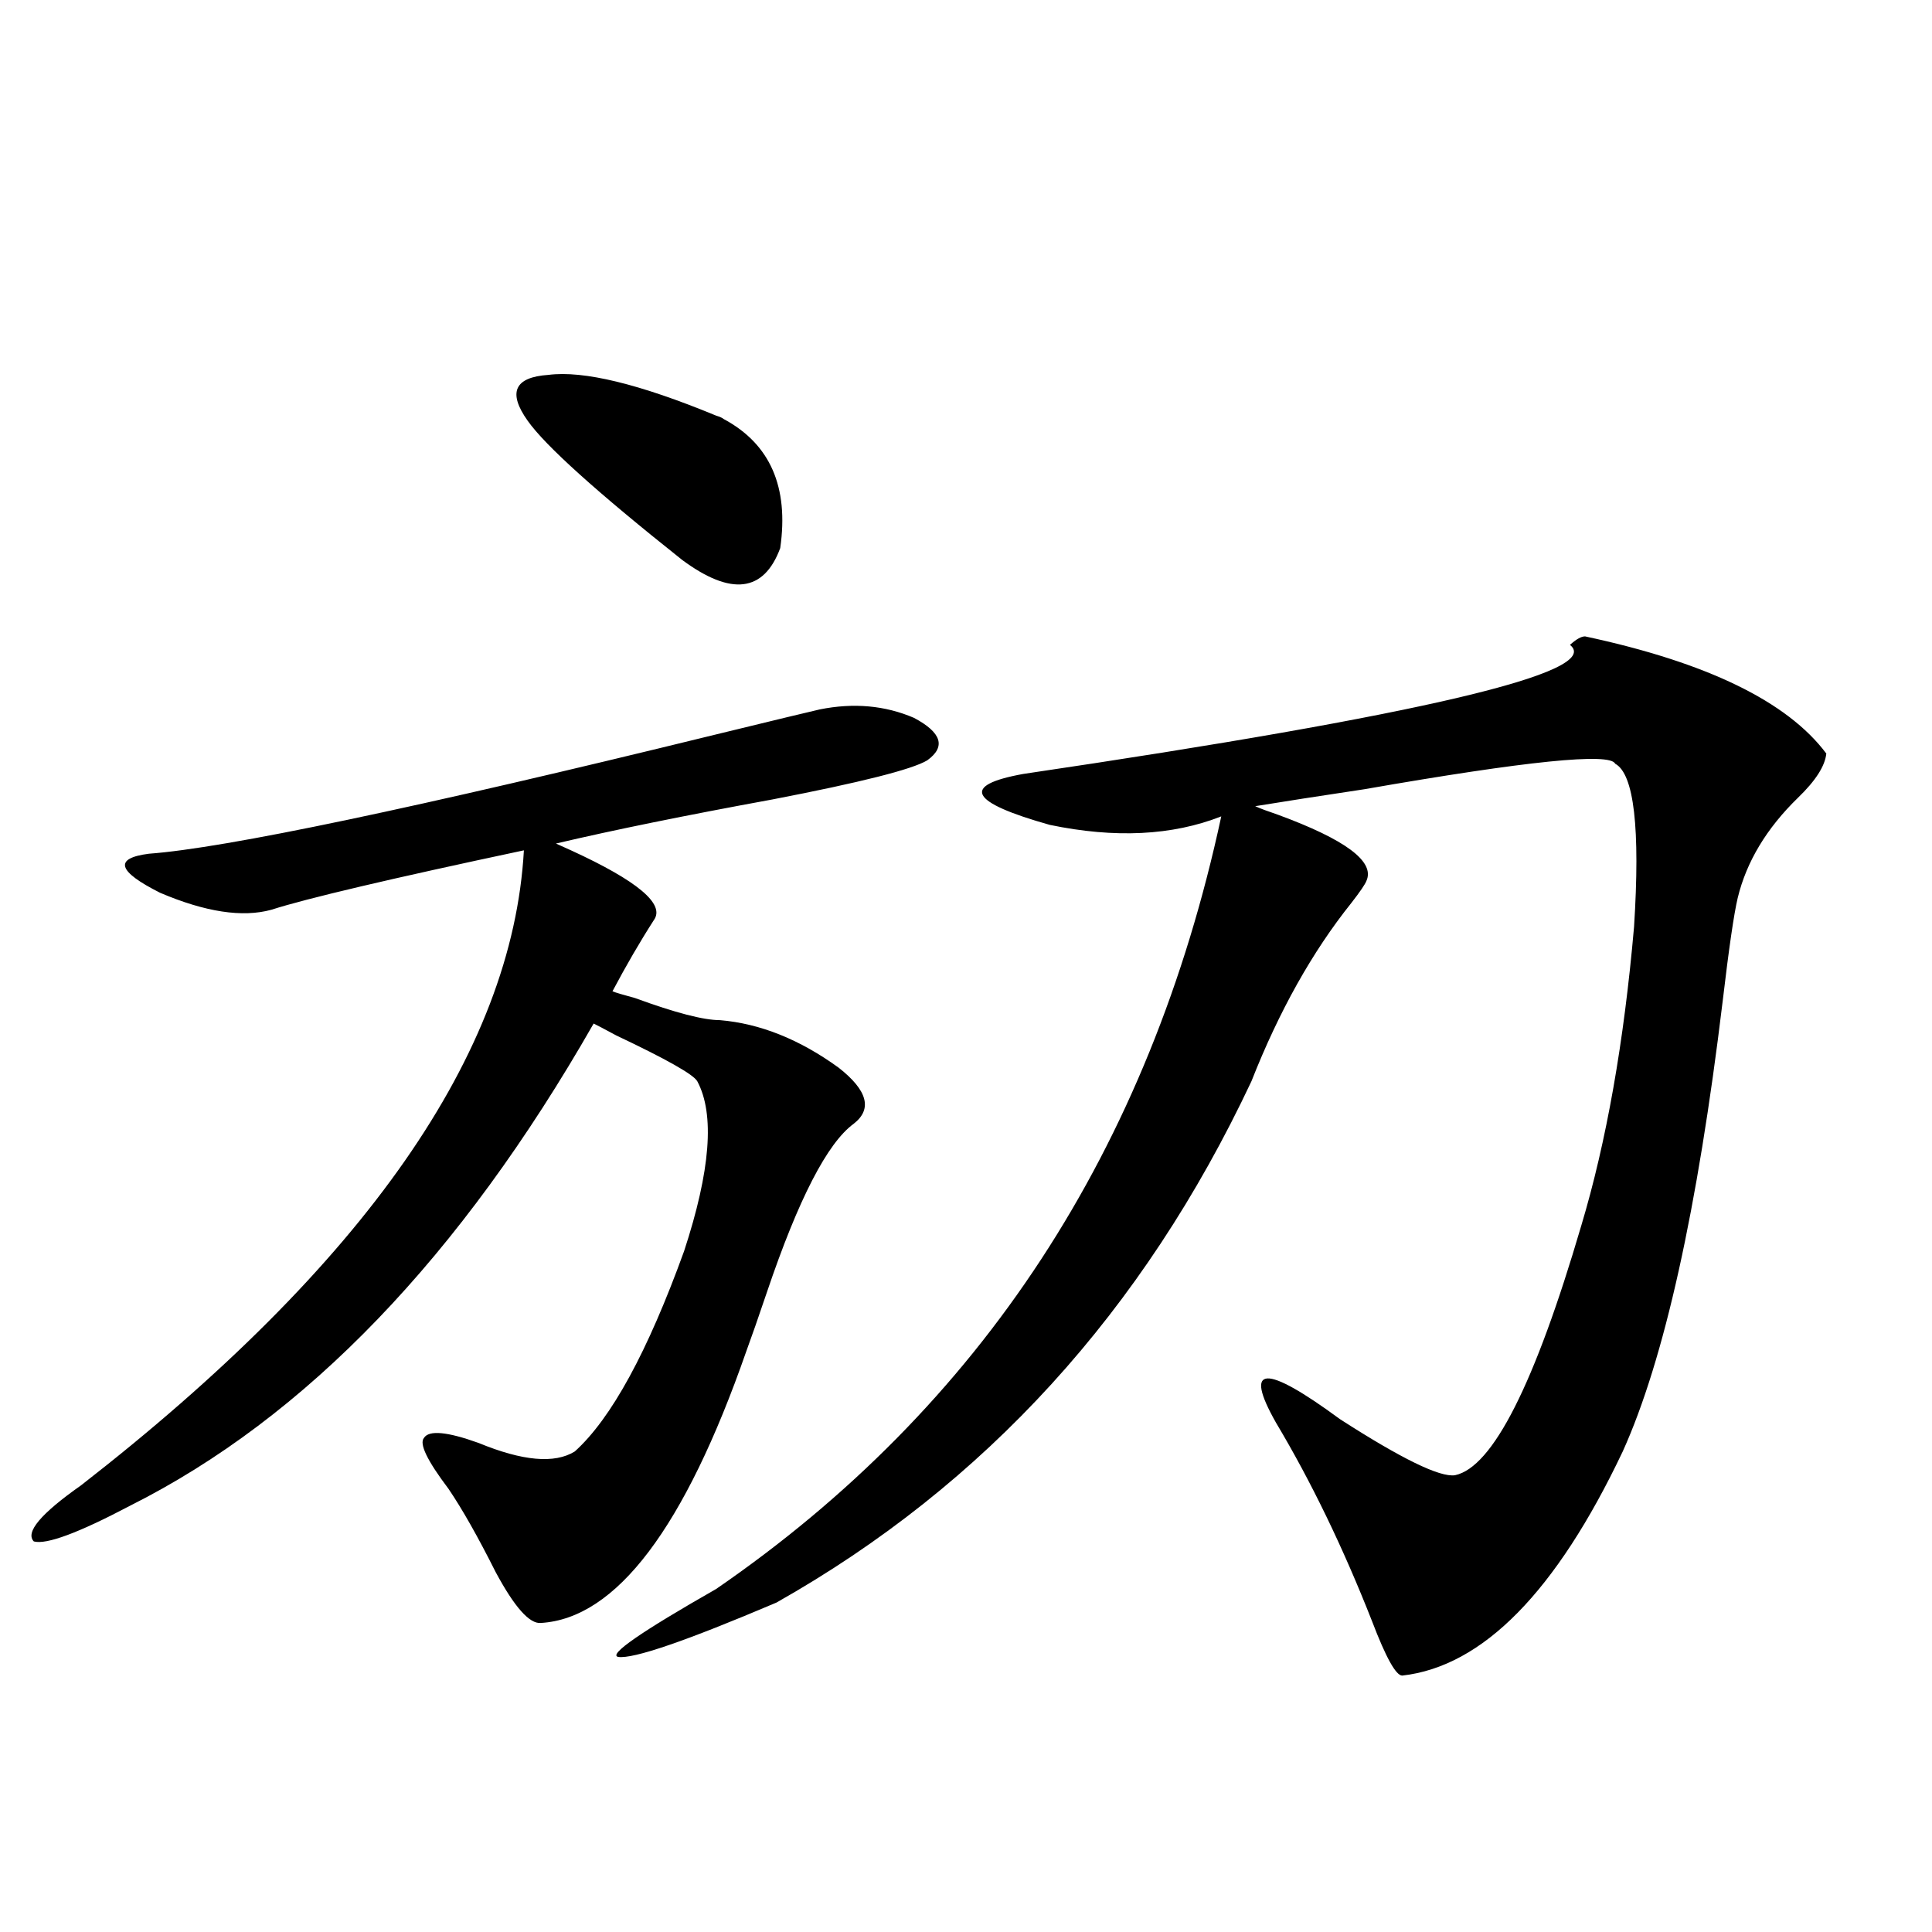 <?xml version="1.0" encoding="utf-8"?>
<!-- Generator: Adobe Illustrator 16.0.0, SVG Export Plug-In . SVG Version: 6.00 Build 0)  -->
<!DOCTYPE svg PUBLIC "-//W3C//DTD SVG 1.1//EN" "http://www.w3.org/Graphics/SVG/1.1/DTD/svg11.dtd">
<svg version="1.1" id="图层_1" xmlns="http://www.w3.org/2000/svg" xmlns:xlink="http://www.w3.org/1999/xlink" x="0px" y="0px"
	 width="1000px" height="1000px" viewBox="0 0 1000 1000" enable-background="new 0 0 1000 1000" xml:space="preserve">
<path d="M424.331,367.184c17.561-3.516,33.811-2.046,48.779,4.395c14.299,7.622,16.585,14.941,6.829,21.973
	c-7.805,4.697-34.48,11.426-79.998,20.215c-44.877,8.212-82.284,15.82-112.192,22.852c1.296,0.591,3.902,1.758,7.805,3.516
	c34.466,15.82,48.779,27.837,42.926,36.035c-7.164,11.137-14.313,23.442-21.463,36.914c1.296,0.591,5.198,1.758,11.707,3.516
	c20.808,7.622,35.441,11.426,43.901,11.426c20.808,1.758,41.295,9.97,61.462,24.609c14.954,11.728,17.561,21.396,7.805,29.004
	c-13.658,9.97-28.627,38.974-44.877,87.012c-4.558,13.486-8.14,23.73-10.731,30.762c-31.874,91.406-67.315,138.277-106.339,140.625
	c-5.854,0.577-13.658-8.198-23.414-26.367c-9.115-18.155-17.24-32.52-24.39-43.066c-11.066-14.639-15.289-23.428-12.683-26.367
	c2.592-4.092,12.027-3.213,28.292,2.637c22.759,9.38,39.344,10.849,49.755,4.395c18.856-16.988,37.713-51.553,56.584-103.711
	c13.658-41.597,15.93-70.889,6.829-87.891c-1.951-3.516-15.944-11.426-41.95-23.73c-6.509-3.516-10.411-5.562-11.707-6.152
	C238.314,650.494,158.316,733.688,67.267,779.391c-26.676,14.063-43.261,20.215-49.755,18.457
	c-4.558-4.683,3.567-14.351,24.39-29.004C188.88,654.586,265.311,545.025,271.164,440.133
	c-68.946,14.653-112.527,24.912-130.729,30.762c-14.969,4.106-34.146,1.181-57.56-8.789c-22.118-11.124-24.069-17.866-5.854-20.215
	c39.664-2.925,137.223-23.428,292.676-61.523C400.917,372.76,419.118,368.365,424.331,367.184z M283.847,194.039
	c18.201-2.334,47.148,4.697,86.827,21.094c1.951,0.591,3.247,1.181,3.902,1.758c24.055,12.895,33.811,35.156,29.268,66.797
	c-8.46,22.852-25.365,24.912-50.73,6.152c-44.236-35.156-70.897-59.175-79.998-72.07
	C262.704,203.131,266.286,195.22,283.847,194.039z M820.419,329.391c63.078,13.486,104.708,33.701,124.875,60.645
	c-0.655,6.455-5.533,14.063-14.634,22.852c-16.265,15.82-26.676,33.11-31.219,51.855c-1.951,8.212-4.558,26.079-7.805,53.613
	c-13.018,107.817-30.243,185.449-51.706,232.91c-34.48,72.661-72.528,111.319-114.144,116.016c-3.262,0-8.46-9.38-15.609-28.125
	c-14.969-38.081-31.554-72.359-49.755-102.832c-16.92-29.883-5.854-30.459,33.17-1.758c31.859,20.517,51.706,30.185,59.511,29.004
	c19.512-4.092,41.295-47.159,65.364-129.199c13.003-43.355,22.104-94.922,27.316-154.688c3.247-50.977,0-79.102-9.756-84.375
	c-2.606-5.85-45.853-1.456-129.753,13.184c-23.414,3.516-42.285,6.455-56.584,8.789c2.592,1.181,6.494,2.637,11.707,4.395
	c35.121,12.895,50.396,24.321,45.853,34.277c-0.655,1.758-3.262,5.576-7.805,11.426c-20.167,25.2-37.407,55.962-51.706,92.285
	c-55.943,118.955-137.893,208.891-245.848,269.824c-46.828,19.913-74.145,29.292-81.949,28.125
	c-5.213-1.181,11.707-12.895,50.73-35.156c137.223-94.331,224.385-227.637,261.457-399.902c-25.365,9.97-54.968,11.426-88.778,4.395
	c-41.63-11.714-46.188-20.503-13.658-26.367c206.169-30.459,300.48-52.734,282.92-66.797
	C815.861,330.86,818.468,329.391,820.419,329.391z"/>
</svg>
